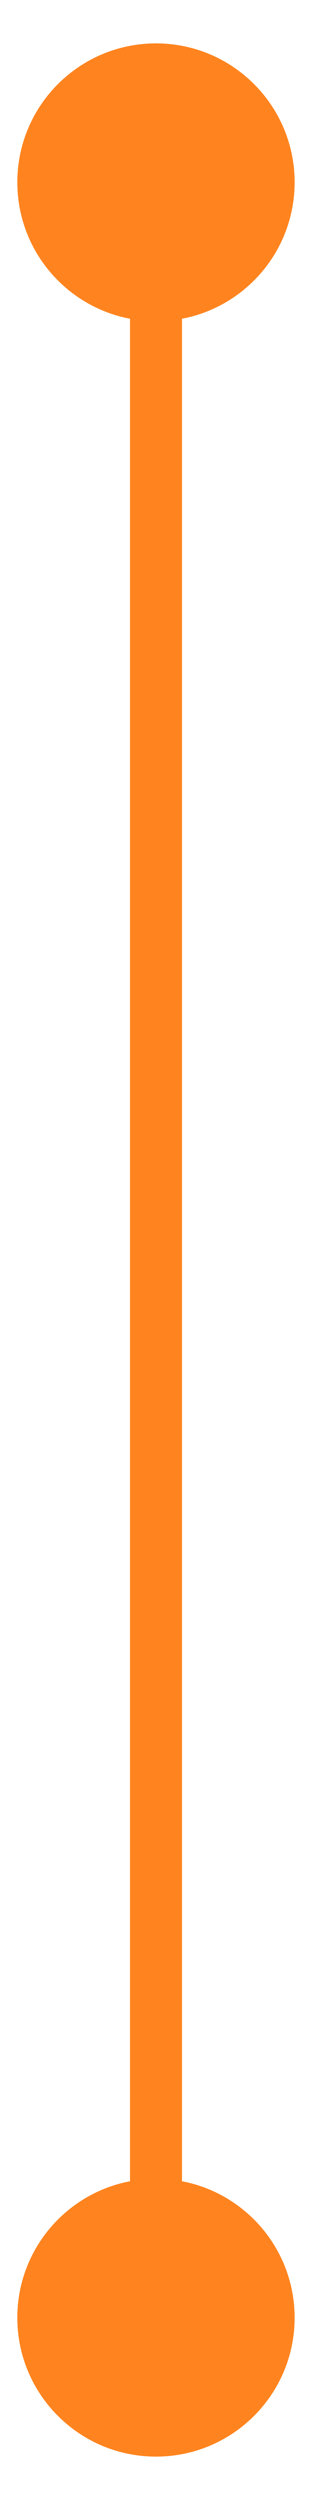 <?xml version="1.0" encoding="UTF-8"?> <svg xmlns="http://www.w3.org/2000/svg" width="6" height="48" viewBox="0 0 6 48" fill="none"><path fill-rule="evenodd" clip-rule="evenodd" d="M0.333 3.5C0.333 2.027 1.527 0.833 3 0.833C4.472 0.833 5.666 2.027 5.666 3.5C5.666 4.802 4.733 5.886 3.5 6.12L3.5 41.88C4.733 42.114 5.666 43.198 5.666 44.5C5.666 45.973 4.472 47.167 3 47.167C1.527 47.167 0.333 45.973 0.333 44.5C0.333 43.198 1.266 42.114 2.5 41.88L2.5 6.12C1.266 5.886 0.333 4.802 0.333 3.5Z" fill="#FF841F"></path></svg> 